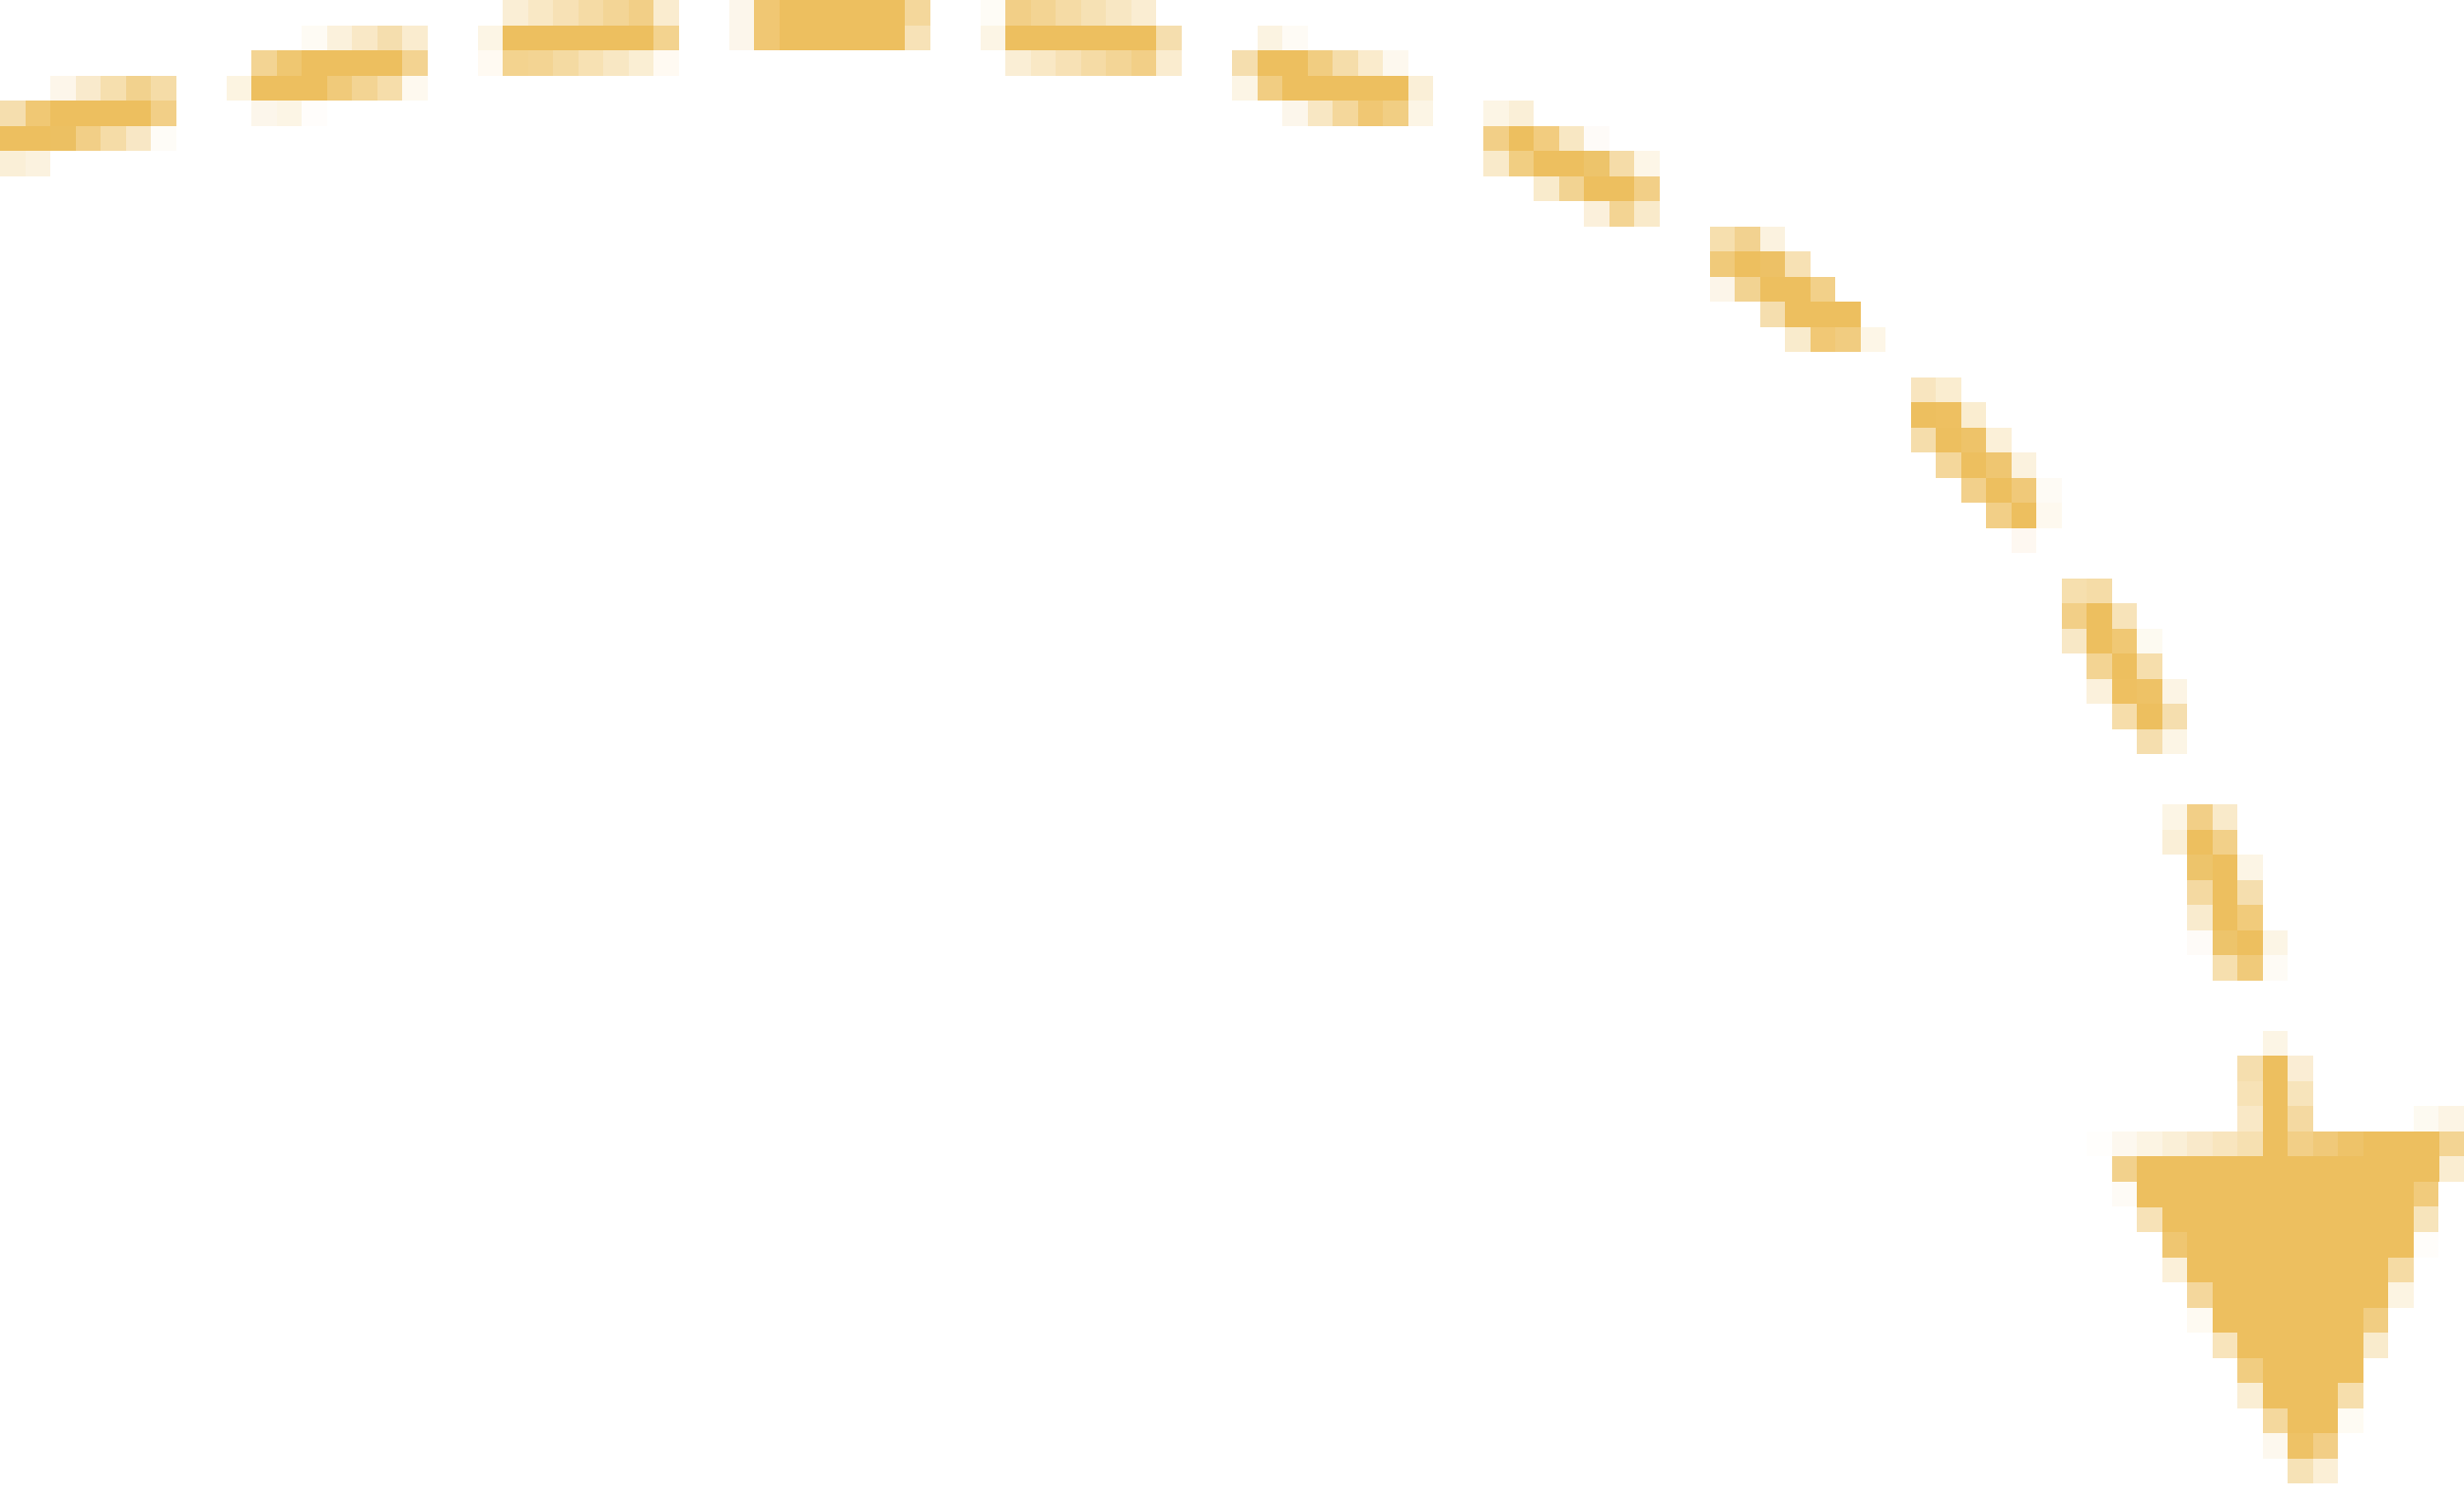 <svg xmlns="http://www.w3.org/2000/svg" shape-rendering="crispEdges" viewBox="0 -.5 98 60"><path stroke="rgba(236,190,95,0.263)" d="M20 0h1m19 2h1"/><path stroke="rgba(238,191,94,0.361)" d="M21 0h1m19 2h1"/><path stroke="rgba(238,190,95,0.463)" d="M22 0h1m19 2h1"/><path stroke="rgba(237,191,95,0.561)" d="M23 0h1m19 2h1"/><path stroke="rgba(237,191,95,0.655)" d="M24 0h1m19 2h1"/><path stroke="rgba(238,191,95,0.749)" d="M25 0h1m14 0h1m4 2h1M6 4h1M3 5h1m55 0h1m5 2h1m13 13h1m2 4h1m4 8h1m3 13h1"/><path stroke="rgba(238,191,94,0.298)" d="M26 0h1M16 1h1m29 1h1"/><path stroke="rgba(239,191,96,0.125)" d="M29 0h1m-1 1h1M10 4h1m40 0h1"/><path stroke="rgba(237,191,95,0.875)" d="M30 0h1m-1 1h1m23 3h1"/><path stroke="#edbf5f" d="M31 0h5M20 1h6m5 0h5m4 0h6M12 2h4m34 0h2M10 3h3m38 0h5M2 4h4M0 5h2m58 0h1m0 1h2m0 1h2m4 3h1m0 1h2m-1 1h3m2 4h1m0 1h1m0 1h1m0 1h1m0 1h1m2 4h1m-1 1h1m0 1h1m0 2h1m1 5h1m0 1h1m-1 1h1m-1 1h1m0 1h1m0 5h1m-1 1h1m-1 1h1m-1 1h1m3 0h3m-12 1h12m-12 1h11m-10 1h10m-9 1h9m-9 1h8m-7 1h7m-7 1h6m-5 1h5m-4 1h4m-4 1h3m-2 1h2"/><path stroke="rgba(237,191,95,0.624)" d="M36 0h1m16 4h1m23 14h1"/><path stroke="rgba(237,200,91,0.055)" d="M39 0h1"/><path stroke="rgba(237,191,95,0.671)" d="M41 0h1m41 26h1m13 19h1"/><path stroke="rgba(237,191,96,0.565)" d="M42 0h1"/><path stroke="rgba(236,191,94,0.467)" d="M43 0h1"/><path stroke="rgba(236,191,96,0.376)" d="M44 0h1M24 2h1m27 2h1m9 1h1"/><path stroke="rgba(237,191,96,0.282)" d="M45 0h1"/><path stroke="rgba(241,198,99,0.071)" d="M12 1h1"/><path stroke="rgba(236,190,93,0.216)" d="M13 1h1m69 26h1"/><path stroke="rgba(238,191,95,0.357)" d="M14 1h1m74 43h1"/><path stroke="rgba(235,189,94,0.502)" d="M15 1h1m30 0h1m2 1h1M0 4h1m69 8h1m15 16h1m-2 1h1m3 6h1m-1 7h1"/><path stroke="rgba(237,194,97,0.165)" d="M19 1h1m19 0h1m9 2h1M11 4h1m44 0h1m2 0h1m26 25h1m-1 3h1m2 2h1m0 3h1m-1 4h1"/><path stroke="rgba(238,192,95,0.698)" d="M26 1h1m-7 1h1"/><path stroke="rgba(237,191,95,0.451)" d="M36 1h1m48 47h1"/><path stroke="rgba(234,191,96,0.188)" d="M50 1h1"/><path stroke="rgba(239,191,96,0.063)" d="M51 1h1m29 18h1m8 19h1"/><path stroke="rgba(237,191,94,0.667)" d="M10 2h1m53 6h1"/><path stroke="rgba(237,191,94,0.878)" d="M11 2h1"/><path stroke="rgba(238,191,95,0.686)" d="M16 2h1"/><path stroke="rgba(243,194,97,0.082)" d="M19 2h1m6 0h1"/><path stroke="rgba(237,191,95,0.675)" d="M21 2h1m-8 1h1"/><path stroke="rgba(236,191,95,0.576)" d="M22 2h1"/><path stroke="rgba(238,192,95,0.475)" d="M23 2h1"/><path stroke="rgba(237,193,95,0.275)" d="M25 2h1"/><path stroke="rgba(237,192,95,0.788)" d="M52 2h1m36 52h1"/><path stroke="rgba(236,191,96,0.533)" d="M53 2h1"/><path stroke="rgba(239,192,94,0.318)" d="M54 2h1"/><path stroke="rgba(236,189,94,0.106)" d="M55 2h1"/><path stroke="rgba(240,193,93,0.129)" d="M2 3h1"/><path stroke="rgba(236,190,96,0.322)" d="M3 3h1"/><path stroke="rgba(237,192,96,0.51)" d="M4 3h1"/><path stroke="rgba(236,191,95,0.702)" d="M5 3h1"/><path stroke="rgba(237,191,95,0.549)" d="M6 3h1"/><path stroke="rgba(238,194,94,0.18)" d="M9 3h1"/><path stroke="rgba(237,191,95,0.831)" d="M13 3h1m54 7h1m20 28h1"/><path stroke="rgba(238,191,96,0.533)" d="M15 3h1m68 25h1"/><path stroke="rgba(245,194,92,0.098)" d="M16 3h1m64 17h1"/><path stroke="rgba(237,191,95,0.78)" d="M50 3h1m43 49h1"/><path stroke="rgba(235,191,96,0.251)" d="M56 3h1m3 1h1M0 6h1m85 27h1m-1 12h1"/><path stroke="rgba(237,191,95,0.871)" d="M1 4h1m82 21h1"/><path stroke="rgba(255,170,85,0.024)" d="M12 4h1"/><path stroke="rgba(237,192,95,0.776)" d="M55 4h1"/><path stroke="rgba(236,191,95,0.973)" d="M2 5h1"/><path stroke="rgba(237,191,95,0.545)" d="M4 5h1m78 18h1"/><path stroke="rgba(236,189,96,0.365)" d="M5 5h1"/><path stroke="rgba(235,196,98,0.051)" d="M6 5h1"/><path stroke="rgba(238,192,96,0.804)" d="M61 5h1"/><path stroke="rgba(232,185,93,0.043)" d="M63 5h1m23 32h1"/><path stroke="rgba(235,189,92,0.196)" d="M1 6h1"/><path stroke="rgba(237,192,96,0.333)" d="M59 6h1m5 2h1m22 24h1"/><path stroke="rgba(237,192,94,0.773)" d="M60 6h1"/><path stroke="rgba(236,191,95,0.918)" d="M63 6h1m23 28h1m0 3h1"/><path stroke="rgba(237,190,94,0.541)" d="M64 6h1"/><path stroke="rgba(242,195,94,0.149)" d="M65 6h1m8 7h1"/><path stroke="rgba(236,192,94,0.318)" d="M61 7h1m9 6h1"/><path stroke="rgba(236,191,95,0.682)" d="M62 7h1m6 4h1"/><path stroke="rgba(237,189,97,0.227)" d="M63 8h1"/><path stroke="rgba(237,191,94,0.498)" d="M68 9h1m13 14h1m5 15h1"/><path stroke="rgba(236,190,94,0.69)" d="M69 9h1"/><path stroke="rgba(235,190,95,0.2)" d="M70 9h1"/><path stroke="rgba(236,190,95,0.957)" d="M70 10h1"/><path stroke="rgba(238,191,94,0.467)" d="M71 10h1"/><path stroke="rgba(233,189,95,0.137)" d="M68 11h1"/><path stroke="rgba(237,191,95,0.733)" d="M72 11h1m15 22h1"/><path stroke="rgba(238,191,95,0.863)" d="M72 13h1"/><path stroke="rgba(237,191,95,0.792)" d="M73 13h1"/><path stroke="rgba(237,190,95,0.4)" d="M76 15h1"/><path stroke="rgba(238,192,94,0.286)" d="M77 15h1m0 1h1"/><path stroke="rgba(237,191,95,0.988)" d="M77 16h1m6 11h1"/><path stroke="rgba(236,190,95,0.525)" d="M76 17h1"/><path stroke="rgba(237,191,95,0.937)" d="M78 17h1"/><path stroke="rgba(239,193,95,0.243)" d="M79 17h1"/><path stroke="rgba(237,191,95,0.886)" d="M79 18h1m6 31h1"/><path stroke="rgba(235,191,93,0.204)" d="M80 18h1"/><path stroke="rgba(237,190,95,0.725)" d="M78 19h1"/><path stroke="rgba(237,191,95,0.839)" d="M80 19h1m11 26h1"/><path stroke="rgba(244,188,100,0.09)" d="M80 21h1"/><path stroke="rgba(237,191,94,0.435)" d="M84 24h1"/><path stroke="rgba(235,190,94,0.353)" d="M82 25h1"/><path stroke="rgba(243,197,93,0.086)" d="M85 25h1m10 19h1"/><path stroke="rgba(238,192,96,0.522)" d="M85 26h1"/><path stroke="rgba(237,191,95,0.957)" d="M85 27h1m5 30h1"/><path stroke="rgba(238,191,99,0.173)" d="M86 27h1m10 17h1"/><path stroke="rgba(236,190,94,0.584)" d="M87 35h1m3 9h1"/><path stroke="rgba(235,190,95,0.306)" d="M87 36h1"/><path stroke="rgba(237,191,95,0.824)" d="M89 36h1"/><path stroke="rgba(237,188,96,0.271)" d="M91 42h1"/><path stroke="rgba(238,192,96,0.459)" d="M89 43h1"/><path stroke="rgba(236,191,94,0.424)" d="M91 43h1m4 5h1"/><path stroke="rgba(255,204,102,0.02)" d="M83 45h1"/><path stroke="rgba(235,184,92,0.098)" d="M84 45h1"/><path stroke="rgba(238,191,93,0.173)" d="M85 45h1"/><path stroke="rgba(237,190,95,0.325)" d="M87 45h1"/><path stroke="rgba(238,191,94,0.404)" d="M88 45h1"/><path stroke="rgba(236,191,95,0.482)" d="M89 45h1"/><path stroke="rgba(237,191,94,0.933)" d="M93 45h1"/><path stroke="rgba(237,191,95,0.718)" d="M84 46h1"/><path stroke="rgba(237,190,93,0.278)" d="M97 46h1"/><path stroke="rgba(237,182,91,0.055)" d="M84 47h1"/><path stroke="rgba(237,191,94,0.816)" d="M96 47h1"/><path stroke="rgba(255,191,96,0.031)" d="M96 49h1"/><path stroke="rgba(238,192,96,0.239)" d="M86 50h1"/><path stroke="rgba(237,192,95,0.569)" d="M95 50h1"/><path stroke="rgba(237,190,95,0.62)" d="M87 51h1"/><path stroke="rgba(238,193,96,0.176)" d="M95 51h1"/><path stroke="rgba(231,194,97,0.082)" d="M87 52h1"/><path stroke="rgba(238,191,94,0.424)" d="M88 53h1"/><path stroke="rgba(236,193,96,0.322)" d="M94 53h1"/><path stroke="rgba(236,191,94,0.267)" d="M89 55h1"/><path stroke="rgba(238,191,95,0.518)" d="M93 55h1"/><path stroke="rgba(237,191,95,0.612)" d="M90 56h1"/><path stroke="rgba(242,201,94,0.075)" d="M93 56h1"/><path stroke="rgba(237,191,100,0.11)" d="M90 57h1"/><path stroke="rgba(237,190,95,0.757)" d="M92 57h1"/><path stroke="rgba(235,191,95,0.455)" d="M91 58h1"/><path stroke="rgba(239,192,94,0.255)" d="M92 58h1"/></svg>